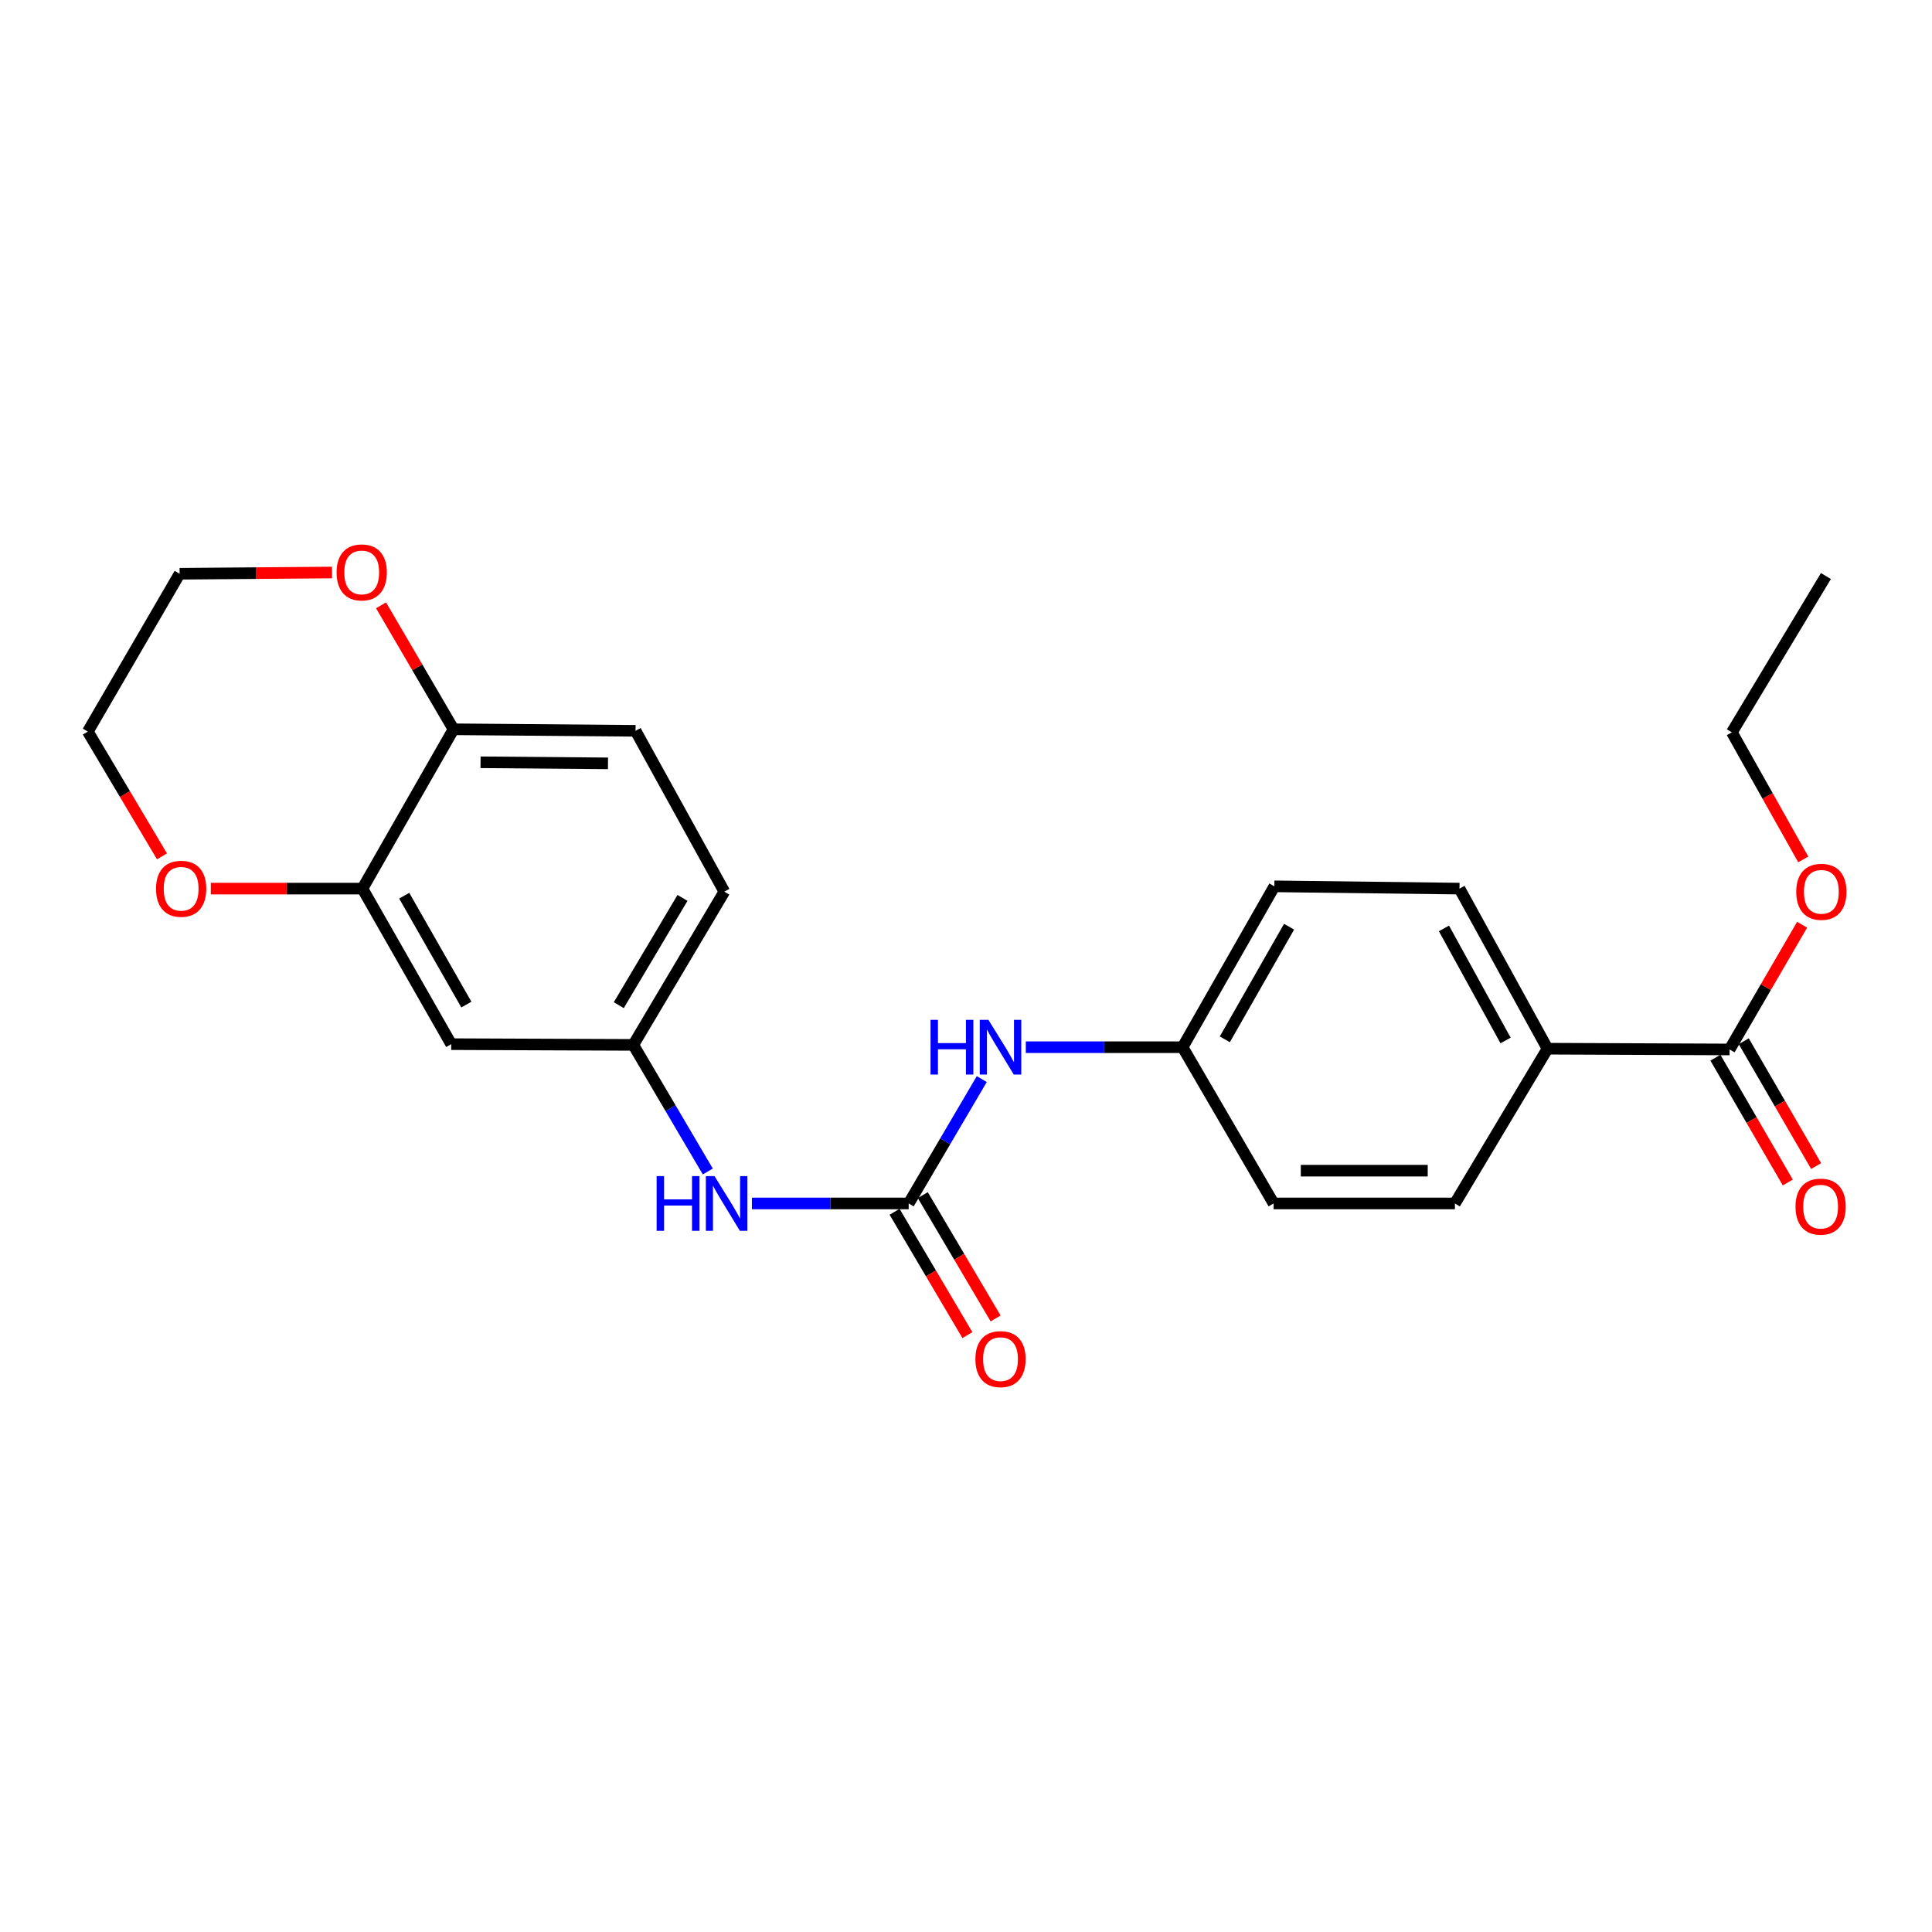 <?xml version='1.0' encoding='iso-8859-1'?>
<svg version='1.1' baseProfile='full'
              xmlns='http://www.w3.org/2000/svg'
                      xmlns:rdkit='http://www.rdkit.org/xml'
                      xmlns:xlink='http://www.w3.org/1999/xlink'
                  xml:space='preserve'
width='1000px' height='1000px' viewBox='0 0 1000 1000'>
<!-- END OF HEADER -->
<rect style='opacity:1.0;fill:#FFFFFF;stroke:none' width='1000' height='1000' x='0' y='0'> </rect>
<path class='bond-2' d='M 470.338,622.907 L 429.761,622.907' style='fill:none;fill-rule:evenodd;stroke:#000000;stroke-width:6px;stroke-linecap:butt;stroke-linejoin:miter;stroke-opacity:1' />
<path class='bond-2' d='M 429.761,622.907 L 389.185,622.907' style='fill:none;fill-rule:evenodd;stroke:#0000FF;stroke-width:6px;stroke-linecap:butt;stroke-linejoin:miter;stroke-opacity:1' />
<path class='bond-4' d='M 470.338,622.907 L 489.252,590.72' style='fill:none;fill-rule:evenodd;stroke:#000000;stroke-width:6px;stroke-linecap:butt;stroke-linejoin:miter;stroke-opacity:1' />
<path class='bond-4' d='M 489.252,590.72 L 508.165,558.534' style='fill:none;fill-rule:evenodd;stroke:#0000FF;stroke-width:6px;stroke-linecap:butt;stroke-linejoin:miter;stroke-opacity:1' />
<path class='bond-8' d='M 463.035,627.219 L 481.88,659.136' style='fill:none;fill-rule:evenodd;stroke:#000000;stroke-width:6px;stroke-linecap:butt;stroke-linejoin:miter;stroke-opacity:1' />
<path class='bond-8' d='M 481.88,659.136 L 500.725,691.053' style='fill:none;fill-rule:evenodd;stroke:#FF0000;stroke-width:6px;stroke-linecap:butt;stroke-linejoin:miter;stroke-opacity:1' />
<path class='bond-8' d='M 477.642,618.594 L 496.487,650.511' style='fill:none;fill-rule:evenodd;stroke:#000000;stroke-width:6px;stroke-linecap:butt;stroke-linejoin:miter;stroke-opacity:1' />
<path class='bond-8' d='M 496.487,650.511 L 515.332,682.428' style='fill:none;fill-rule:evenodd;stroke:#FF0000;stroke-width:6px;stroke-linecap:butt;stroke-linejoin:miter;stroke-opacity:1' />
<path class='bond-0' d='M 187.598,459.946 L 233.549,540.455' style='fill:none;fill-rule:evenodd;stroke:#000000;stroke-width:6px;stroke-linecap:butt;stroke-linejoin:miter;stroke-opacity:1' />
<path class='bond-0' d='M 209.223,463.613 L 241.389,519.97' style='fill:none;fill-rule:evenodd;stroke:#000000;stroke-width:6px;stroke-linecap:butt;stroke-linejoin:miter;stroke-opacity:1' />
<path class='bond-9' d='M 187.598,459.946 L 148.353,459.946' style='fill:none;fill-rule:evenodd;stroke:#000000;stroke-width:6px;stroke-linecap:butt;stroke-linejoin:miter;stroke-opacity:1' />
<path class='bond-9' d='M 148.353,459.946 L 109.108,459.946' style='fill:none;fill-rule:evenodd;stroke:#FF0000;stroke-width:6px;stroke-linecap:butt;stroke-linejoin:miter;stroke-opacity:1' />
<path class='bond-25' d='M 187.598,459.946 L 234.737,377.476' style='fill:none;fill-rule:evenodd;stroke:#000000;stroke-width:6px;stroke-linecap:butt;stroke-linejoin:miter;stroke-opacity:1' />
<path class='bond-1' d='M 895.232,543.198 L 800.982,542.802' style='fill:none;fill-rule:evenodd;stroke:#000000;stroke-width:6px;stroke-linecap:butt;stroke-linejoin:miter;stroke-opacity:1' />
<path class='bond-11' d='M 887.894,547.452 L 906.622,579.754' style='fill:none;fill-rule:evenodd;stroke:#000000;stroke-width:6px;stroke-linecap:butt;stroke-linejoin:miter;stroke-opacity:1' />
<path class='bond-11' d='M 906.622,579.754 L 925.35,612.056' style='fill:none;fill-rule:evenodd;stroke:#FF0000;stroke-width:6px;stroke-linecap:butt;stroke-linejoin:miter;stroke-opacity:1' />
<path class='bond-11' d='M 902.569,538.944 L 921.297,571.246' style='fill:none;fill-rule:evenodd;stroke:#000000;stroke-width:6px;stroke-linecap:butt;stroke-linejoin:miter;stroke-opacity:1' />
<path class='bond-11' d='M 921.297,571.246 L 940.025,603.548' style='fill:none;fill-rule:evenodd;stroke:#FF0000;stroke-width:6px;stroke-linecap:butt;stroke-linejoin:miter;stroke-opacity:1' />
<path class='bond-17' d='M 895.232,543.198 L 914.002,510.92' style='fill:none;fill-rule:evenodd;stroke:#000000;stroke-width:6px;stroke-linecap:butt;stroke-linejoin:miter;stroke-opacity:1' />
<path class='bond-17' d='M 914.002,510.92 L 932.772,478.642' style='fill:none;fill-rule:evenodd;stroke:#FF0000;stroke-width:6px;stroke-linecap:butt;stroke-linejoin:miter;stroke-opacity:1' />
<path class='bond-7' d='M 366.357,606.366 L 347.078,573.599' style='fill:none;fill-rule:evenodd;stroke:#0000FF;stroke-width:6px;stroke-linecap:butt;stroke-linejoin:miter;stroke-opacity:1' />
<path class='bond-7' d='M 347.078,573.599 L 327.799,540.832' style='fill:none;fill-rule:evenodd;stroke:#000000;stroke-width:6px;stroke-linecap:butt;stroke-linejoin:miter;stroke-opacity:1' />
<path class='bond-3' d='M 233.549,540.455 L 327.799,540.832' style='fill:none;fill-rule:evenodd;stroke:#000000;stroke-width:6px;stroke-linecap:butt;stroke-linejoin:miter;stroke-opacity:1' />
<path class='bond-15' d='M 530.96,542.029 L 571.532,542.029' style='fill:none;fill-rule:evenodd;stroke:#0000FF;stroke-width:6px;stroke-linecap:butt;stroke-linejoin:miter;stroke-opacity:1' />
<path class='bond-15' d='M 571.532,542.029 L 612.105,542.029' style='fill:none;fill-rule:evenodd;stroke:#000000;stroke-width:6px;stroke-linecap:butt;stroke-linejoin:miter;stroke-opacity:1' />
<path class='bond-5' d='M 234.737,377.476 L 328.968,378.267' style='fill:none;fill-rule:evenodd;stroke:#000000;stroke-width:6px;stroke-linecap:butt;stroke-linejoin:miter;stroke-opacity:1' />
<path class='bond-5' d='M 248.729,394.557 L 314.691,395.111' style='fill:none;fill-rule:evenodd;stroke:#000000;stroke-width:6px;stroke-linecap:butt;stroke-linejoin:miter;stroke-opacity:1' />
<path class='bond-10' d='M 234.737,377.476 L 215.981,345.396' style='fill:none;fill-rule:evenodd;stroke:#000000;stroke-width:6px;stroke-linecap:butt;stroke-linejoin:miter;stroke-opacity:1' />
<path class='bond-10' d='M 215.981,345.396 L 197.226,313.316' style='fill:none;fill-rule:evenodd;stroke:#FF0000;stroke-width:6px;stroke-linecap:butt;stroke-linejoin:miter;stroke-opacity:1' />
<path class='bond-6' d='M 800.982,542.802 L 755.426,459.946' style='fill:none;fill-rule:evenodd;stroke:#000000;stroke-width:6px;stroke-linecap:butt;stroke-linejoin:miter;stroke-opacity:1' />
<path class='bond-6' d='M 779.283,538.546 L 747.394,480.547' style='fill:none;fill-rule:evenodd;stroke:#000000;stroke-width:6px;stroke-linecap:butt;stroke-linejoin:miter;stroke-opacity:1' />
<path class='bond-24' d='M 800.982,542.802 L 753.06,622.907' style='fill:none;fill-rule:evenodd;stroke:#000000;stroke-width:6px;stroke-linecap:butt;stroke-linejoin:miter;stroke-opacity:1' />
<path class='bond-16' d='M 327.799,540.832 L 374.91,461.519' style='fill:none;fill-rule:evenodd;stroke:#000000;stroke-width:6px;stroke-linecap:butt;stroke-linejoin:miter;stroke-opacity:1' />
<path class='bond-16' d='M 320.282,520.272 L 353.259,464.753' style='fill:none;fill-rule:evenodd;stroke:#000000;stroke-width:6px;stroke-linecap:butt;stroke-linejoin:miter;stroke-opacity:1' />
<path class='bond-20' d='M 83.847,443.262 L 64.651,410.962' style='fill:none;fill-rule:evenodd;stroke:#FF0000;stroke-width:6px;stroke-linecap:butt;stroke-linejoin:miter;stroke-opacity:1' />
<path class='bond-20' d='M 64.651,410.962 L 45.455,378.663' style='fill:none;fill-rule:evenodd;stroke:#000000;stroke-width:6px;stroke-linecap:butt;stroke-linejoin:miter;stroke-opacity:1' />
<path class='bond-21' d='M 171.864,296.329 L 132.418,296.652' style='fill:none;fill-rule:evenodd;stroke:#FF0000;stroke-width:6px;stroke-linecap:butt;stroke-linejoin:miter;stroke-opacity:1' />
<path class='bond-21' d='M 132.418,296.652 L 92.971,296.975' style='fill:none;fill-rule:evenodd;stroke:#000000;stroke-width:6px;stroke-linecap:butt;stroke-linejoin:miter;stroke-opacity:1' />
<path class='bond-12' d='M 328.968,378.267 L 374.91,461.519' style='fill:none;fill-rule:evenodd;stroke:#000000;stroke-width:6px;stroke-linecap:butt;stroke-linejoin:miter;stroke-opacity:1' />
<path class='bond-13' d='M 755.426,459.946 L 659.611,458.768' style='fill:none;fill-rule:evenodd;stroke:#000000;stroke-width:6px;stroke-linecap:butt;stroke-linejoin:miter;stroke-opacity:1' />
<path class='bond-14' d='M 753.06,622.907 L 659.215,622.907' style='fill:none;fill-rule:evenodd;stroke:#000000;stroke-width:6px;stroke-linecap:butt;stroke-linejoin:miter;stroke-opacity:1' />
<path class='bond-14' d='M 738.983,605.943 L 673.292,605.943' style='fill:none;fill-rule:evenodd;stroke:#000000;stroke-width:6px;stroke-linecap:butt;stroke-linejoin:miter;stroke-opacity:1' />
<path class='bond-18' d='M 612.105,542.029 L 659.215,622.907' style='fill:none;fill-rule:evenodd;stroke:#000000;stroke-width:6px;stroke-linecap:butt;stroke-linejoin:miter;stroke-opacity:1' />
<path class='bond-19' d='M 612.105,542.029 L 659.611,458.768' style='fill:none;fill-rule:evenodd;stroke:#000000;stroke-width:6px;stroke-linecap:butt;stroke-linejoin:miter;stroke-opacity:1' />
<path class='bond-19' d='M 633.964,537.947 L 667.219,479.664' style='fill:none;fill-rule:evenodd;stroke:#000000;stroke-width:6px;stroke-linecap:butt;stroke-linejoin:miter;stroke-opacity:1' />
<path class='bond-22' d='M 933.358,444.835 L 914.884,411.942' style='fill:none;fill-rule:evenodd;stroke:#FF0000;stroke-width:6px;stroke-linecap:butt;stroke-linejoin:miter;stroke-opacity:1' />
<path class='bond-22' d='M 914.884,411.942 L 896.41,379.05' style='fill:none;fill-rule:evenodd;stroke:#000000;stroke-width:6px;stroke-linecap:butt;stroke-linejoin:miter;stroke-opacity:1' />
<path class='bond-26' d='M 45.455,378.663 L 92.971,296.975' style='fill:none;fill-rule:evenodd;stroke:#000000;stroke-width:6px;stroke-linecap:butt;stroke-linejoin:miter;stroke-opacity:1' />
<path class='bond-23' d='M 896.41,379.05 L 945.094,298.153' style='fill:none;fill-rule:evenodd;stroke:#000000;stroke-width:6px;stroke-linecap:butt;stroke-linejoin:miter;stroke-opacity:1' />
<path  class='atom-3' d='M 339.868 608.747
L 343.708 608.747
L 343.708 620.787
L 358.188 620.787
L 358.188 608.747
L 362.028 608.747
L 362.028 637.067
L 358.188 637.067
L 358.188 623.987
L 343.708 623.987
L 343.708 637.067
L 339.868 637.067
L 339.868 608.747
' fill='#0000FF'/>
<path  class='atom-3' d='M 369.828 608.747
L 379.108 623.747
Q 380.028 625.227, 381.508 627.907
Q 382.988 630.587, 383.068 630.747
L 383.068 608.747
L 386.828 608.747
L 386.828 637.067
L 382.948 637.067
L 372.988 620.667
Q 371.828 618.747, 370.588 616.547
Q 369.388 614.347, 369.028 613.667
L 369.028 637.067
L 365.348 637.067
L 365.348 608.747
L 369.828 608.747
' fill='#0000FF'/>
<path  class='atom-5' d='M 481.644 527.869
L 485.484 527.869
L 485.484 539.909
L 499.964 539.909
L 499.964 527.869
L 503.804 527.869
L 503.804 556.189
L 499.964 556.189
L 499.964 543.109
L 485.484 543.109
L 485.484 556.189
L 481.644 556.189
L 481.644 527.869
' fill='#0000FF'/>
<path  class='atom-5' d='M 511.604 527.869
L 520.884 542.869
Q 521.804 544.349, 523.284 547.029
Q 524.764 549.709, 524.844 549.869
L 524.844 527.869
L 528.604 527.869
L 528.604 556.189
L 524.724 556.189
L 514.764 539.789
Q 513.604 537.869, 512.364 535.669
Q 511.164 533.469, 510.804 532.789
L 510.804 556.189
L 507.124 556.189
L 507.124 527.869
L 511.604 527.869
' fill='#0000FF'/>
<path  class='atom-9' d='M 504.864 703.477
Q 504.864 696.677, 508.224 692.877
Q 511.584 689.077, 517.864 689.077
Q 524.144 689.077, 527.504 692.877
Q 530.864 696.677, 530.864 703.477
Q 530.864 710.357, 527.464 714.277
Q 524.064 718.157, 517.864 718.157
Q 511.624 718.157, 508.224 714.277
Q 504.864 710.397, 504.864 703.477
M 517.864 714.957
Q 522.184 714.957, 524.504 712.077
Q 526.864 709.157, 526.864 703.477
Q 526.864 697.917, 524.504 695.117
Q 522.184 692.277, 517.864 692.277
Q 513.544 692.277, 511.184 695.077
Q 508.864 697.877, 508.864 703.477
Q 508.864 709.197, 511.184 712.077
Q 513.544 714.957, 517.864 714.957
' fill='#FF0000'/>
<path  class='atom-10' d='M 80.762 460.026
Q 80.762 453.226, 84.122 449.426
Q 87.482 445.626, 93.762 445.626
Q 100.042 445.626, 103.402 449.426
Q 106.762 453.226, 106.762 460.026
Q 106.762 466.906, 103.362 470.826
Q 99.962 474.706, 93.762 474.706
Q 87.522 474.706, 84.122 470.826
Q 80.762 466.946, 80.762 460.026
M 93.762 471.506
Q 98.082 471.506, 100.402 468.626
Q 102.762 465.706, 102.762 460.026
Q 102.762 454.466, 100.402 451.666
Q 98.082 448.826, 93.762 448.826
Q 89.442 448.826, 87.082 451.626
Q 84.762 454.426, 84.762 460.026
Q 84.762 465.746, 87.082 468.626
Q 89.442 471.506, 93.762 471.506
' fill='#FF0000'/>
<path  class='atom-11' d='M 174.221 296.283
Q 174.221 289.483, 177.581 285.683
Q 180.941 281.883, 187.221 281.883
Q 193.501 281.883, 196.861 285.683
Q 200.221 289.483, 200.221 296.283
Q 200.221 303.163, 196.821 307.083
Q 193.421 310.963, 187.221 310.963
Q 180.981 310.963, 177.581 307.083
Q 174.221 303.203, 174.221 296.283
M 187.221 307.763
Q 191.541 307.763, 193.861 304.883
Q 196.221 301.963, 196.221 296.283
Q 196.221 290.723, 193.861 287.923
Q 191.541 285.083, 187.221 285.083
Q 182.901 285.083, 180.541 287.883
Q 178.221 290.683, 178.221 296.283
Q 178.221 302.003, 180.541 304.883
Q 182.901 307.763, 187.221 307.763
' fill='#FF0000'/>
<path  class='atom-12' d='M 929.352 624.551
Q 929.352 617.751, 932.712 613.951
Q 936.072 610.151, 942.352 610.151
Q 948.632 610.151, 951.992 613.951
Q 955.352 617.751, 955.352 624.551
Q 955.352 631.431, 951.952 635.351
Q 948.552 639.231, 942.352 639.231
Q 936.112 639.231, 932.712 635.351
Q 929.352 631.471, 929.352 624.551
M 942.352 636.031
Q 946.672 636.031, 948.992 633.151
Q 951.352 630.231, 951.352 624.551
Q 951.352 618.991, 948.992 616.191
Q 946.672 613.351, 942.352 613.351
Q 938.032 613.351, 935.672 616.151
Q 933.352 618.951, 933.352 624.551
Q 933.352 630.271, 935.672 633.151
Q 938.032 636.031, 942.352 636.031
' fill='#FF0000'/>
<path  class='atom-18' d='M 929.729 461.599
Q 929.729 454.799, 933.089 450.999
Q 936.449 447.199, 942.729 447.199
Q 949.009 447.199, 952.369 450.999
Q 955.729 454.799, 955.729 461.599
Q 955.729 468.479, 952.329 472.399
Q 948.929 476.279, 942.729 476.279
Q 936.489 476.279, 933.089 472.399
Q 929.729 468.519, 929.729 461.599
M 942.729 473.079
Q 947.049 473.079, 949.369 470.199
Q 951.729 467.279, 951.729 461.599
Q 951.729 456.039, 949.369 453.239
Q 947.049 450.399, 942.729 450.399
Q 938.409 450.399, 936.049 453.199
Q 933.729 455.999, 933.729 461.599
Q 933.729 467.319, 936.049 470.199
Q 938.409 473.079, 942.729 473.079
' fill='#FF0000'/>
</svg>
